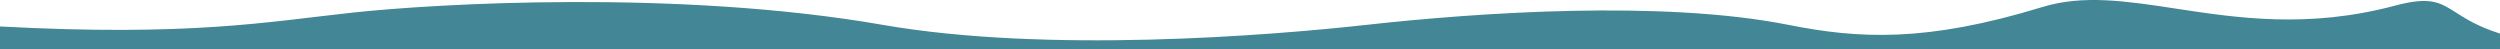 <?xml version="1.0" encoding="UTF-8"?> <svg xmlns="http://www.w3.org/2000/svg" width="3840" height="76" viewBox="0 0 3840 76" fill="none"> <path d="M3840 51.582V76H0V40.655C290.88 56.196 409.37 33.77 540.99 19.44C667.2 5.701 1041.69 -16.547 1355.88 38.177C1608.4 82.16 1949.95 54.711 2098.99 38.177C2267.88 19.44 2552.53 -0.412 2746.95 38.177C2854.77 59.576 2958.19 65.557 3137.5 10.683C3199.94 -8.426 3266.36 1.695 3341.98 13.216C3436.51 27.619 3545.4 44.212 3678.87 8.634C3733.01 -5.802 3747.69 3.538 3772.67 19.44C3787.73 29.026 3806.54 40.996 3840 51.582Z" fill="#438695"></path> </svg> 